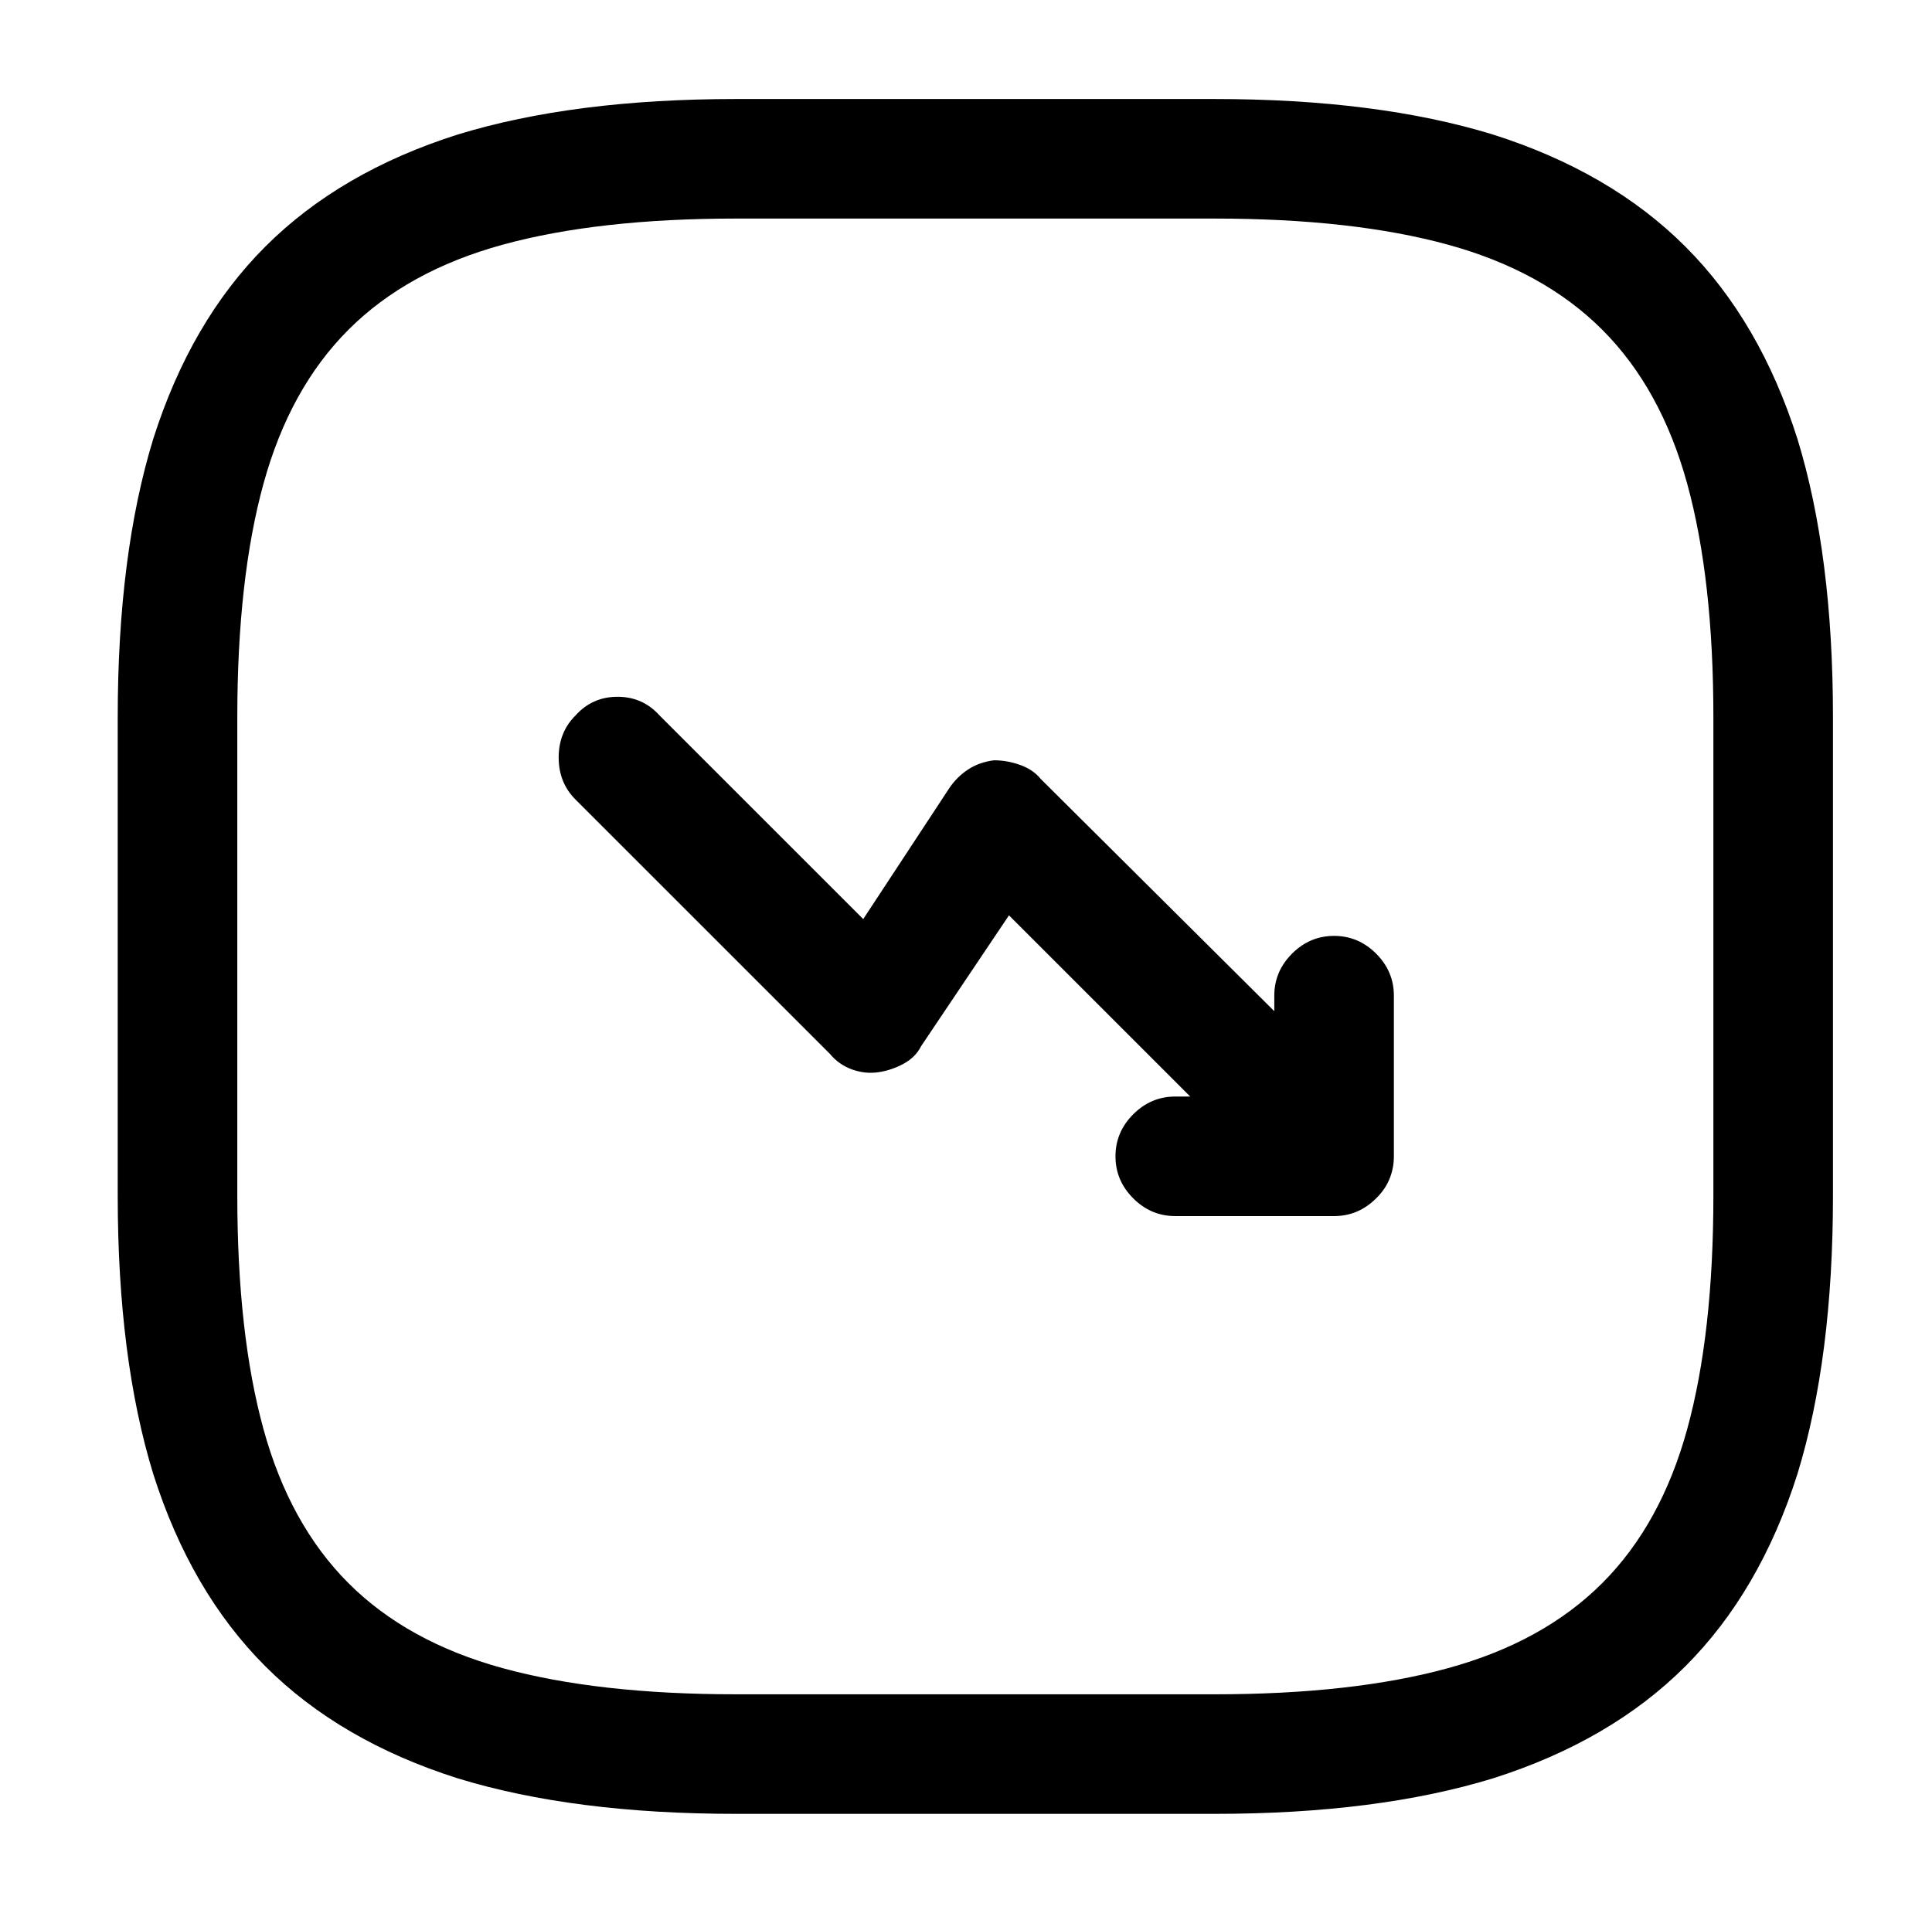 <?xml version="1.0" standalone="no"?>
<!DOCTYPE svg PUBLIC "-//W3C//DTD SVG 1.1//EN" "http://www.w3.org/Graphics/SVG/1.1/DTD/svg11.dtd" >
<svg xmlns="http://www.w3.org/2000/svg" xmlns:xlink="http://www.w3.org/1999/xlink" version="1.1" viewBox="-10 0 1034 1024">
   <path fill="currentColor"
d="M704 651q-6 0 -12 -2.5t-11 -7.5l-151 -151l-47 70q-3 6 -9.5 9.5t-13.5 4.5t-14 -1.5t-12 -8.5l-136 -136q-9 -9 -9 -22.5t9 -22.5q9 -10 22.5 -10t22.5 10l109 109l46 -70q4 -6 10 -10t14 -5q7 0 14 2.5t11 7.5l180 179q9 9 9 22.5t-9 22.5q-5 5 -11 7.5t-12 2.5v0z
M704 651h-85q-13 0 -22.5 -9.5t-9.5 -22.5t9.5 -22.5t22.5 -9.5h53v-54q0 -13 9.5 -22.5t22.5 -9.5t22.5 9.5t9.5 22.5v86q0 13 -9.5 22.5t-22.5 9.5zM640 971h-256q-87 0 -149 -19q-63 -20 -103 -60t-60 -103q-19 -62 -19 -149v-256q0 -87 19 -149q20 -63 60 -103t103 -60
q62 -19 149 -19h256q87 0 149 19q63 20 103 60t60 103q19 62 19 149v256q0 87 -19 149q-20 63 -60 103t-103 60q-62 19 -149 19v0zM384 117q-74 0 -125 14t-82.5 45.5t-45.5 82.5t-14 125v256q0 74 14 125t45.5 82.5t82.5 45.5t125 14h256q74 0 125 -14t82.5 -45.5
t45.5 -82.5t14 -125v-256q0 -74 -14 -125t-45.5 -82.5t-82.5 -45.5t-125 -14h-256v0z" />
</svg>
